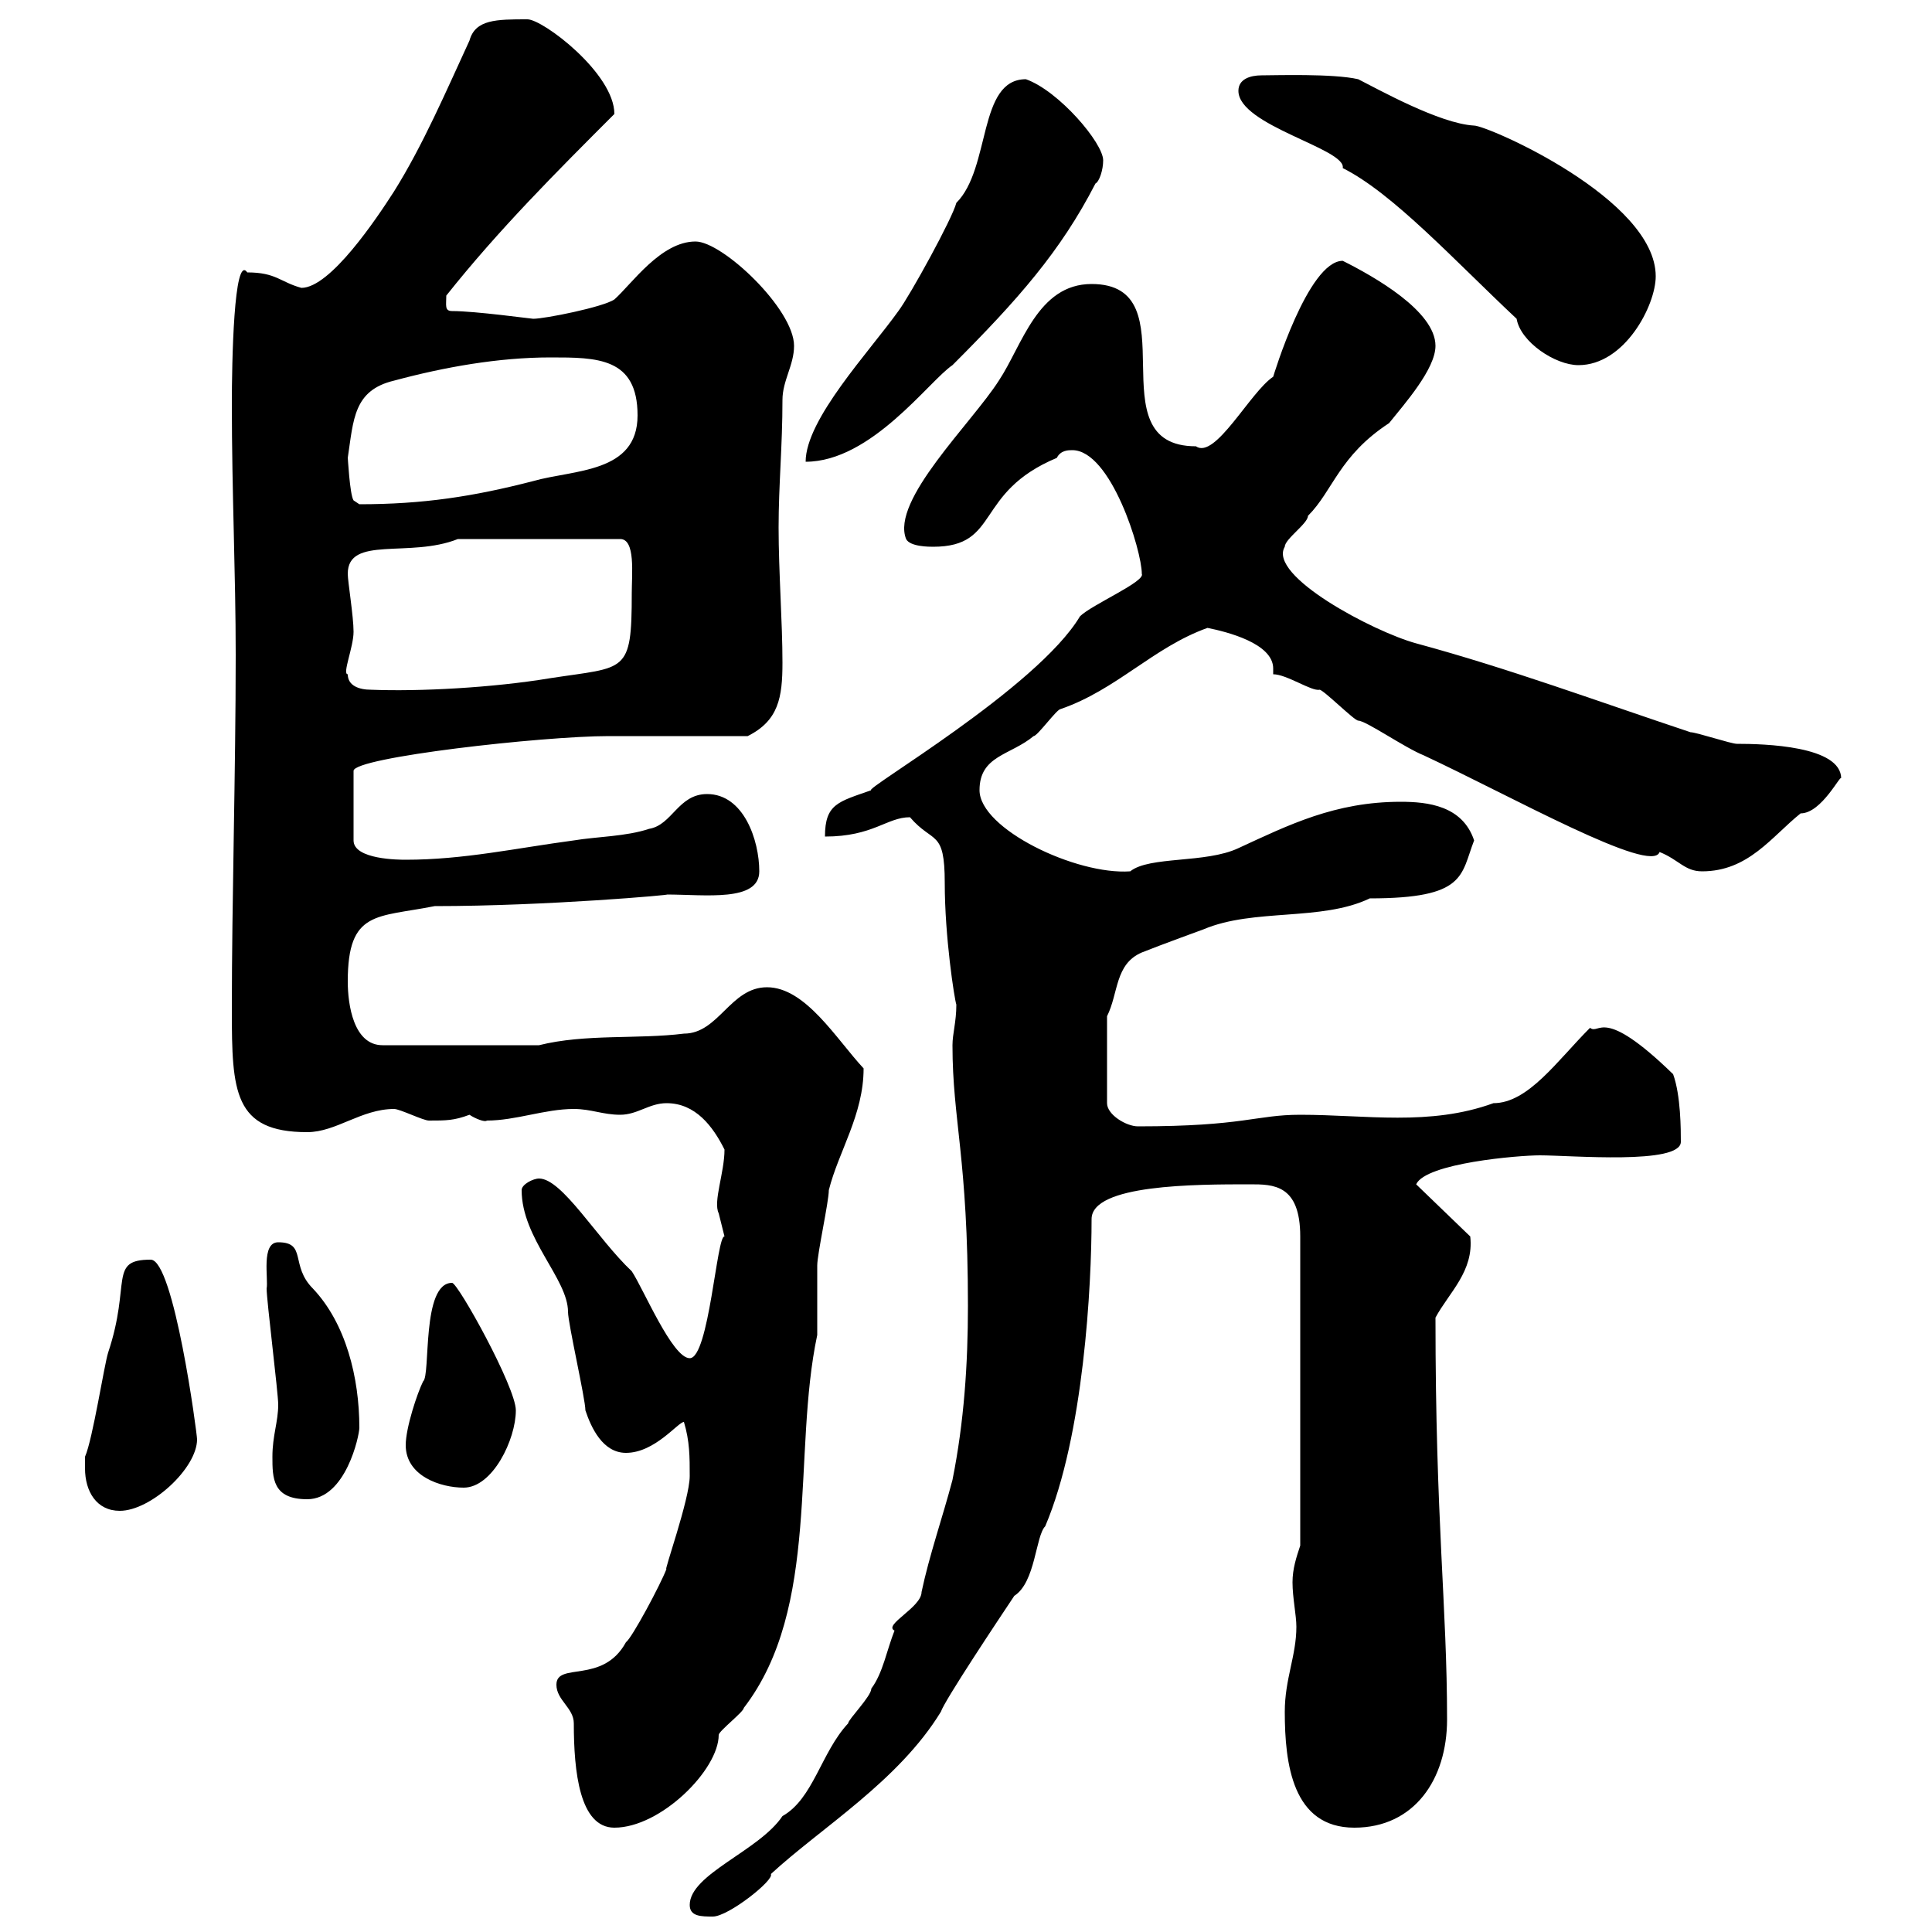 <svg xmlns="http://www.w3.org/2000/svg" xmlns:xlink="http://www.w3.org/1999/xlink" width="300" height="300"><path d="M107.10 295.80C107.10 297.60 108.90 297.60 110.70 297.60C113.10 297.60 120.30 291.90 119.70 291C127.50 283.80 139.50 276.60 146.10 265.80C146.70 264 155.10 251.40 157.50 247.80C160.80 245.70 160.80 238.50 162.30 237C168.30 222.90 169.50 199.50 169.50 189.30C169.50 183.90 185.70 183.90 194.10 183.90C197.70 183.90 201.90 183.90 201.90 192L201.90 240C201.30 241.80 200.70 243.60 200.70 245.70C200.70 248.10 201.30 250.80 201.30 252.60C201.30 257.10 199.50 260.70 199.50 265.80C199.50 273.90 200.70 283.80 210.30 283.80C219.60 283.80 224.70 276.30 224.70 267C224.70 249.30 222.90 236.40 222.90 204.60C225 200.70 228.90 197.40 228.30 192L219.90 183.90C221.40 180.60 235.80 179.40 239.10 179.40C243.90 179.40 261 180.90 261 177.30C261 175.50 261 170.10 259.80 166.80C248.70 156 248.40 160.80 246.90 159.60C241.80 164.70 237.30 171.30 231.90 171.30C222 174.90 212.10 173.10 201.90 173.10C195 173.10 193.20 174.90 176.70 174.90C174.90 174.90 171.90 173.10 171.90 171.30L171.90 157.80C173.70 154.20 173.10 149.70 177.30 147.90C180.30 146.70 186.90 144.30 186.90 144.30C194.70 141 205.20 143.10 212.70 139.50C227.70 139.50 226.80 135.90 228.90 130.50C227.10 125.10 221.70 124.50 217.50 124.50C207.30 124.50 200.10 128.10 192.30 131.70C187.20 134.10 178.50 132.90 175.50 135.30C167.10 135.90 152.10 128.70 152.10 122.70C152.10 117.30 156.90 117.30 160.50 114.30C161.10 114.30 164.10 110.10 164.70 110.10C173.40 107.10 179.10 100.50 187.50 97.50C190.50 98.10 197.70 99.90 197.70 103.80C197.70 104.10 197.70 104.70 197.70 104.70C199.80 104.70 203.70 107.40 204.90 107.10C205.50 107.10 210.30 111.90 210.90 111.90C212.10 111.90 218.10 116.10 221.10 117.30C234.60 123.60 256.50 135.90 257.70 132.30C260.70 133.50 261.60 135.30 264.30 135.30C271.50 135.30 275.10 129.90 279.60 126.30C282.90 126.30 285.90 120 285.90 120.90C285.90 115.80 273.90 115.50 269.70 115.50C268.80 115.50 263.40 113.70 262.50 113.70C248.10 108.90 234.30 103.80 219.90 99.90C213.30 98.10 196.80 89.40 199.50 84.90C199.50 83.70 203.10 81.30 203.10 80.10C207 76.20 207.90 70.80 215.70 65.70C218.10 62.70 222.90 57.30 222.90 53.70C222.90 48.30 213.30 42.90 208.50 40.50C203.10 40.50 197.70 58.50 197.70 58.50C194.10 60.90 188.70 71.40 185.70 69.30C169.80 69.30 185.10 44.10 169.50 44.10C161.10 44.10 158.70 53.70 155.10 59.10C150.90 65.70 138.30 77.70 140.70 83.70C141.30 84.90 144.30 84.90 144.90 84.90C155.40 84.90 151.20 76.50 164.10 71.10C164.70 69.90 165.90 69.90 166.50 69.90C172.50 69.90 177.30 85.50 177.30 89.10C177.90 90.30 169.50 93.90 167.70 95.70C161.10 106.80 133.80 122.70 135.30 122.70C130.20 124.50 128.10 124.80 128.10 129.90C135.60 129.90 137.70 126.90 141.30 126.90C144.90 131.10 146.70 128.70 146.70 137.10C146.70 145.50 148.20 155.10 148.50 156C148.50 158.70 147.90 160.50 147.90 162.30C147.90 174 150.30 179.70 150.30 202.80C150.30 211.80 149.70 220.80 147.90 229.80C146.40 235.50 144.30 241.50 143.10 247.20C143.10 249.60 137.10 252.30 138.90 253.20C137.70 256.20 137.10 259.80 135.30 262.20C135.30 263.40 131.70 267 131.70 267.60C127.50 272.10 126.30 279.30 121.50 282C117.90 287.40 107.10 291 107.10 295.80ZM86.40 261.60C86.40 264 89.10 265.20 89.10 267.60C89.10 275.10 90 283.80 95.40 283.80C102.60 283.80 111.60 274.80 111.60 269.40C111.60 268.80 115.50 265.80 115.50 265.20C127.50 249.60 123 225.60 126.90 207.30C126.90 206.40 126.90 197.40 126.90 196.50C126.90 194.70 128.70 186.60 128.70 184.80C130.20 178.80 134.10 173.10 134.10 165.90C129.90 161.40 125.10 153.30 119.10 153.30C113.40 153.30 111.60 160.50 106.20 160.50C99 161.40 90.90 160.50 83.70 162.30L59.40 162.30C54.90 162.30 54 156 54 152.40C54 141.30 58.50 142.50 67.50 140.70C84.90 140.70 105 138.90 103.50 138.90C109.50 138.90 117.90 140.10 117.90 135.30C117.90 130.50 115.50 123.30 109.80 123.30C105.30 123.30 104.40 128.10 100.80 128.70C97.20 129.90 92.70 129.90 89.10 130.50C80.10 131.70 72 133.50 63 133.50C62.10 133.50 54.90 133.50 54.90 130.50L54.90 119.70C54.90 117.60 84.30 114.30 94.50 114.30C98.10 114.30 112.50 114.30 116.10 114.30C120.90 111.90 121.50 108.30 121.50 102.90C121.50 96.60 120.90 88.80 120.90 81.90C120.90 75.30 121.50 69.30 121.50 62.10C121.50 59.10 123.30 56.70 123.30 53.70C123.30 48 112.20 37.50 108 37.50C102.60 37.50 98.10 44.10 95.40 46.50C93.60 47.70 84.60 49.50 82.80 49.50C82.50 49.50 73.80 48.30 70.20 48.30C69 48.30 69.30 47.40 69.30 45.90C77.40 35.70 86.40 26.70 95.40 17.70C95.40 11.40 84.30 3 81.90 3C77.10 3 73.80 3 72.90 6.30C69.30 14.10 65.70 22.50 61.20 29.70C58.50 33.90 51.30 44.70 46.80 44.70C43.50 43.80 42.90 42.30 38.40 42.30C36.30 39.30 36 56.40 36 62.70C36 76.50 36.60 89.10 36.60 101.70C36.60 120 36 139.50 36 156.90C36 169.50 36.30 175.80 47.70 175.80C52.20 175.80 56.10 172.20 61.20 172.20C62.10 172.20 65.70 174 66.60 174C69.30 174 70.50 174 72.90 173.10C73.80 173.70 75.30 174.30 75.60 174C80.10 174 84.60 172.20 89.10 172.20C91.80 172.20 93.60 173.10 96.30 173.10C99 173.10 100.80 171.30 103.50 171.30C108 171.30 110.70 174.90 112.50 178.50C112.50 182.10 110.70 186.60 111.60 188.40C111.60 188.40 112.50 192 112.50 192C111.30 191.70 110.10 210.90 107.10 210.90C104.40 210.90 99.90 200.10 98.10 197.40C92.70 192.30 87.30 183 83.70 183C82.80 183 81 183.90 81 184.80C81 192.30 88.20 198.60 88.20 203.70C88.20 205.50 90.90 217.20 90.90 219C91.80 221.70 93.60 225.60 97.20 225.60C101.70 225.60 105.30 220.80 106.20 220.80C107.10 223.80 107.10 226.20 107.10 229.20C107.10 232.80 102.90 244.50 103.50 243.60C102.60 246 98.10 254.40 97.20 255C93.60 261.60 86.40 258 86.40 261.60ZM13.20 228C13.20 231.60 15 234.60 18.60 234.60C23.40 234.60 30.60 228 30.60 223.50C30.60 222.60 27 195.60 23.40 195.60C16.80 195.60 20.40 199.20 16.80 210C16.20 211.80 14.40 223.50 13.20 226.20C13.20 226.20 13.20 228 13.20 228ZM42.30 226.20C42.30 229.50 42.30 232.80 47.70 232.80C53.70 232.80 55.80 222.90 55.80 221.70C55.80 213.90 53.70 205.50 48.60 200.10C45 196.50 47.70 192.90 43.20 192.90C40.50 192.90 41.70 198.60 41.40 200.10C41.40 201.90 43.20 216.30 43.20 218.10C43.20 220.80 42.30 222.90 42.30 226.20ZM63 224.40C63 229.20 68.40 231 72 231C76.50 231 80.10 223.50 80.10 219C80.10 215.40 71.10 199.20 70.20 199.20C65.40 199.20 66.90 213.60 65.70 214.50C64.80 216.30 63 221.70 63 224.40ZM54 104.70C53.10 104.70 54.90 100.50 54.90 98.10C54.90 95.70 54 90.30 54 89.10C54 83.10 63.60 86.70 71.10 83.70L96.30 83.70C98.70 83.70 98.10 89.10 98.10 92.10C98.10 104.70 97.20 103.50 85.50 105.30C76.50 106.80 65.10 107.40 57.60 107.10C55.80 107.10 54 106.50 54 104.70ZM54 71.10C54.90 65.10 54.90 60.60 61.20 59.10C69 57 77.40 55.50 85.50 55.50C92.70 55.50 99 55.50 99 64.50C99 73.50 89.10 72.90 82.80 74.70C73.50 77.10 65.70 78.30 55.80 78.30C55.80 78.30 54.90 77.70 54.90 77.70C54.30 76.80 54 70.80 54 71.10ZM139.50 48.30C135 54.60 125.10 65.10 125.10 71.70C135.30 71.70 144.30 59.10 147.90 56.70C158.10 46.50 164.70 39 170.10 28.50C170.70 28.20 171.30 26.40 171.30 24.90C171.30 22.20 164.40 14.10 159.30 12.30C151.80 12.30 153.90 26.10 148.50 31.50C147.90 33.90 141.30 45.90 139.50 48.30ZM235.50 49.50C236.10 53.10 241.50 56.70 245.10 56.70C252.30 56.70 257.10 47.40 257.10 42.90C257.10 30.90 231 19.50 228.90 19.50C223.50 19.20 213.90 13.80 210.90 12.30C207 11.40 198 11.70 195.90 11.70C194.10 11.70 192.30 12.30 192.30 14.10C192.30 19.50 209.10 23.10 208.50 26.10C216.30 30 225.90 40.50 235.50 49.50Z"/></svg>